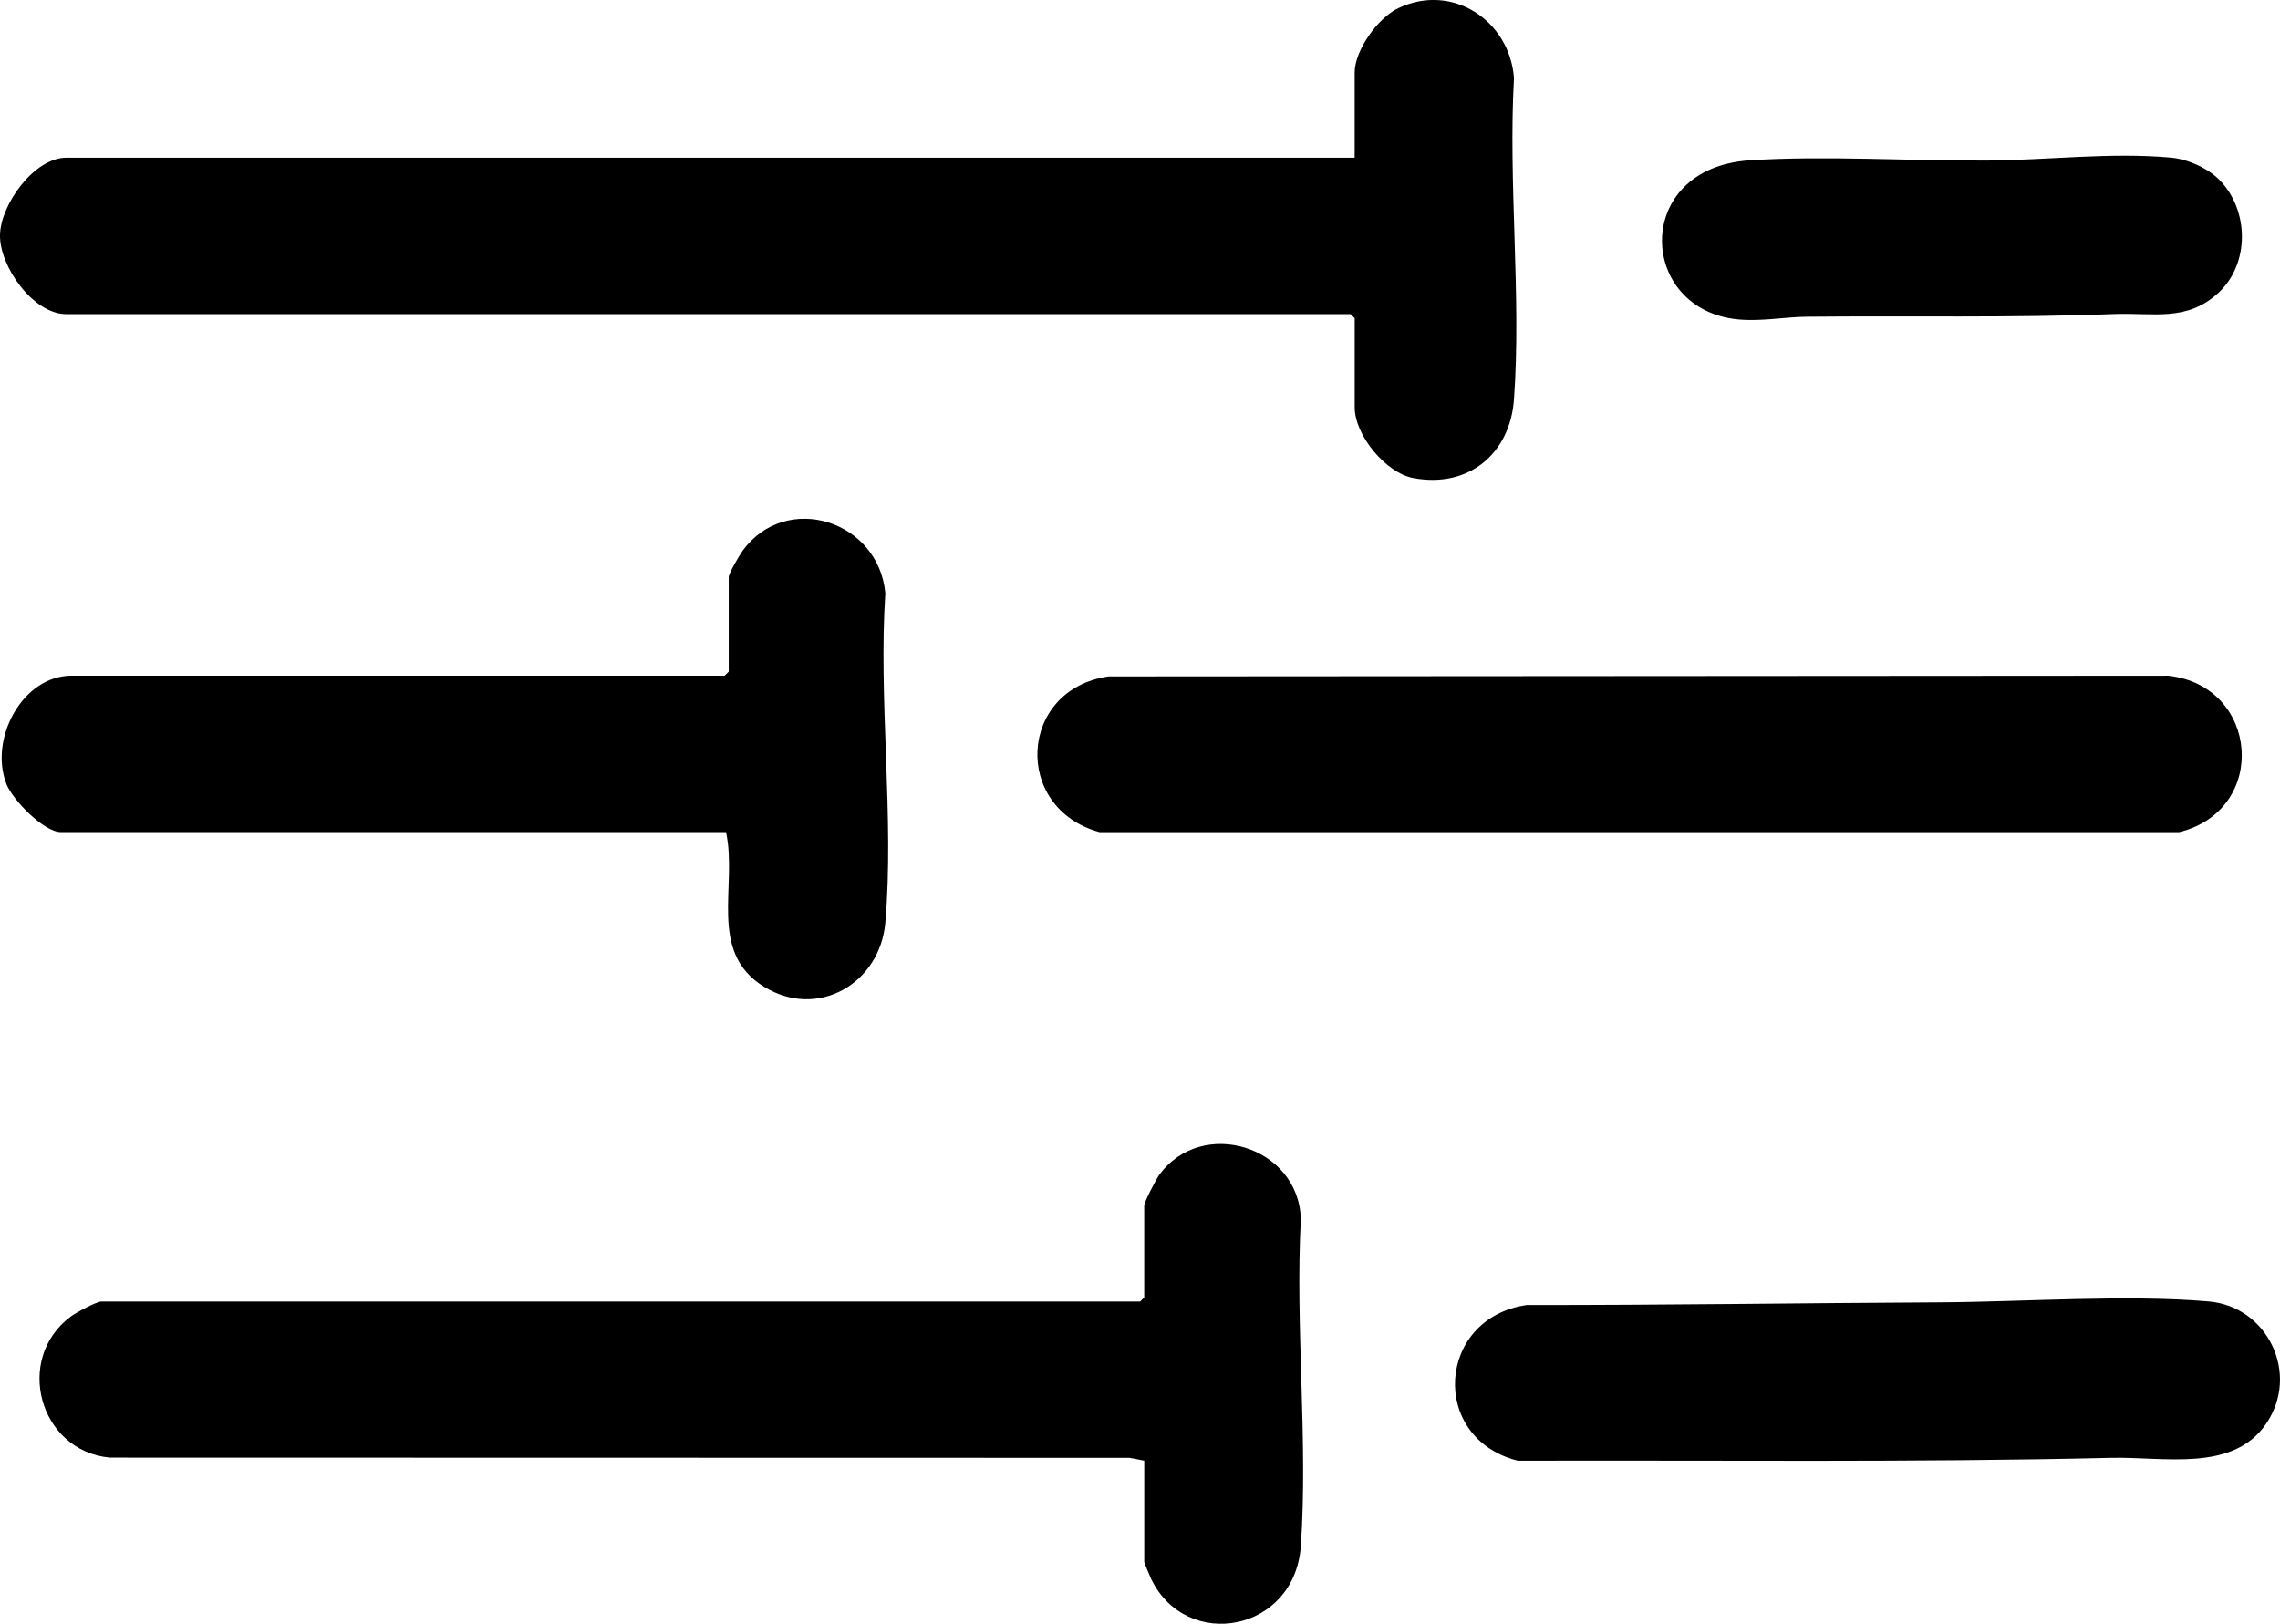 <?xml version="1.0" encoding="UTF-8"?>
<svg id="Layer_1" data-name="Layer 1" xmlns="http://www.w3.org/2000/svg" width="845.04" height="601.91" viewBox="0 0 845.04 601.91">
  <path d="M24.59,116.46h476l1.5,1.5v33c0,10.42,11.56,24.36,21.74,26.26,20.42,3.82,35.84-8.94,37.3-29.22,2.78-38.48-2.2-80.25,0-119.09-1.63-21.41-22.98-35.43-42.95-25.86-7.49,3.59-16.1,15.54-16.1,23.9v31.5H24.59C12.71,58.46.3,75.67,0,86.96c-.3,11.67,12.24,29.5,24.58,29.5Z"/>
  <path d="M482.12,451.93c-.72-27.05-36.68-38.06-52.47-16.4-1.2,1.65-5.57,10.02-5.57,11.43v34l-1.5,1.5H37.59c-1.83,0-9.48,4.14-11.41,5.59-21.03,15.74-11.63,49.85,14.54,52.29l377.92.08,5.45,1.05v37.5c0,.35,2.14,5.47,2.59,6.41,13.04,26.88,53.23,19.76,55.45-12.36,2.71-39.23-2.15-81.53,0-121.08Z"/>
  <path d="M803.57,250.48l-392.7.26c-33.48,4.8-35.67,48.93-3.3,57.74h400.05c33.38-8.17,29.77-54.34-4.04-58.01Z"/>
  <path d="M269.09,308.46c4.35,20.03-6.94,44.44,14.14,57.36,19.92,12.21,42.95-1.27,44.9-23.82,3.36-38.95-2.62-82.62,0-122.08-2.48-27.02-36.74-37.87-52.87-15.79-1.18,1.61-5.17,8.41-5.17,9.83v35l-1.5,1.5H26.59c-18.35,0-30.74,23.52-24.2,40.2,2.3,5.86,13.85,17.8,20.2,17.8h246.5Z"/>
  <path d="M818.62,482.43c-30.41-2.63-68.51.17-99.74.33-50.86.26-102.03,1.04-153.01.99-33.44,4.81-36.27,49.4-3.31,57.74,73.32-.23,146.8.68,219.98-1.07,19.35-.46,44.97,5.48,57.36-12.64,12.66-18.53.54-43.47-21.28-45.35Z"/>
  <path d="M644.6,118.45c8.58.73,16.91-.94,24.94-1.03,38.06-.38,76.06.47,114-1,14.55-.57,26.98,3.01,38.76-7.95,11.56-10.75,11.3-30.49.42-41.65-4.37-4.49-11.82-7.82-18.1-8.4-22.18-2.03-45.85.94-67.99,1.09-28.54.2-60.01-1.91-88.09-.09-43.87,2.84-41.61,55.81-3.94,59.03Z"/>
</svg>
